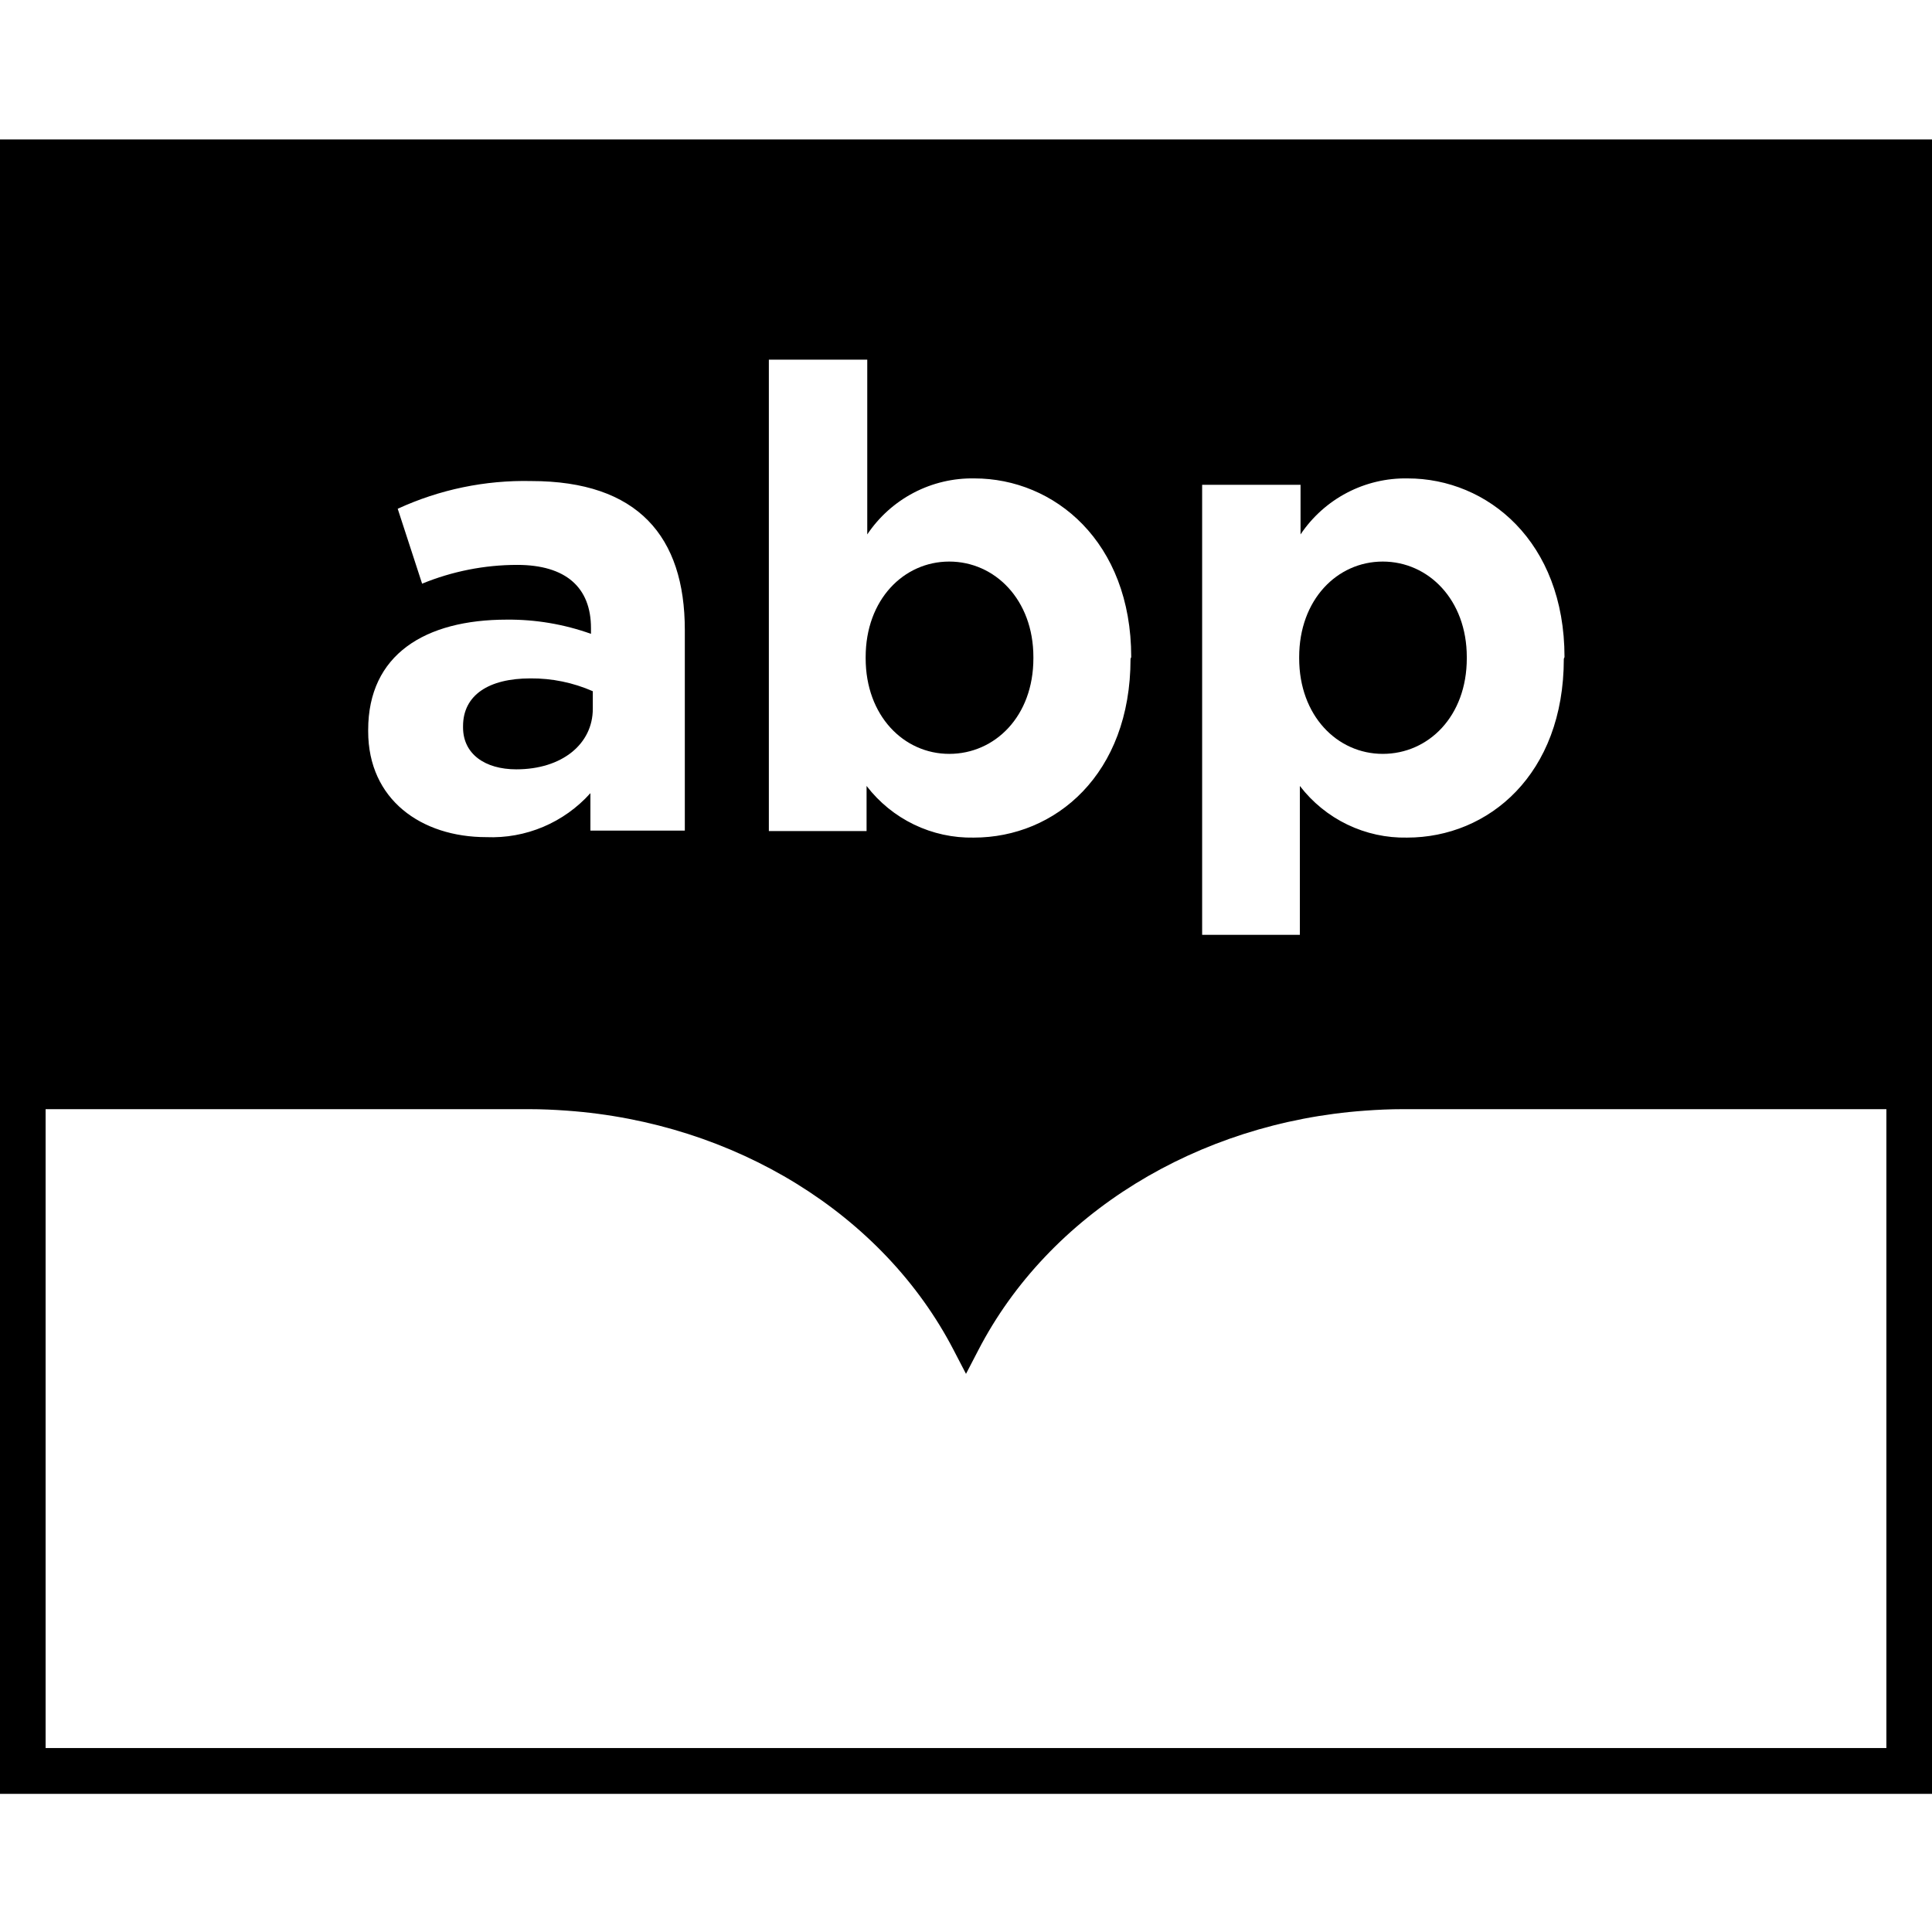 <?xml version="1.0" standalone="no"?>
<!DOCTYPE svg PUBLIC "-//W3C//DTD SVG 20010904//EN" "http://www.w3.org/TR/2001/REC-SVG-20010904/DTD/svg10.dtd">
<svg version="1.0" xmlns="http://www.w3.org/2000/svg" width="700pt" height="700pt" viewBox="0 0 700 700" preserveAspectRatio="xMidYMid meet">
<path d="M683.475 67.185V633.349H16.525V67.185H683.475ZM700 50.586H0V649.949H700V50.586Z" fill="black"/>
<path d="M500.998 203.466C484.473 203.466 470.716 217.285 470.716 238.075V238.532C470.716 259.281 484.473 273.142 500.998 273.142C517.523 273.142 531.445 259.572 531.445 238.532V238.075C531.445 217.285 517.523 203.466 500.998 203.466Z" fill="black"/>
<path d="M343.927 203.466C327.402 203.466 313.645 217.285 313.645 238.075V238.532C313.645 259.281 327.402 273.142 343.927 273.142C360.452 273.142 374.416 259.572 374.416 238.532V238.075C374.416 217.285 360.452 203.466 343.927 203.466Z" fill="black"/>
<path d="M167.771 263.099V263.556C167.771 273.142 175.661 278.744 187.064 278.744C203.589 278.744 214.784 269.614 214.784 256.791V250.442C207.66 247.316 199.96 245.733 192.186 245.794C177.066 245.794 167.771 251.853 167.771 263.099Z" fill="black"/>
<path d="M0 50.586V401.871H191.732C196.317 401.871 200.862 402.078 205.406 402.41C266.094 406.767 319.966 439.759 345.58 489.266L350 497.774L354.42 489.266C380.034 439.717 433.864 406.767 494.594 402.41C499.097 402.078 503.683 401.871 508.268 401.871H700V50.586H0ZM248.123 300.946H213.916V287.376C209.185 292.658 203.351 296.824 196.83 299.579C190.31 302.334 183.265 303.608 176.198 303.312C152.691 303.312 133.398 289.742 133.398 264.967V264.469C133.398 237.122 154.055 224.506 183.634 224.506C194.019 224.415 204.338 226.157 214.123 229.652V227.577C214.123 212.887 205.075 204.67 187.352 204.67C175.551 204.682 163.864 206.993 152.939 211.476L144.098 184.336C159.26 177.355 175.801 173.921 192.475 174.293C231.102 174.293 248.123 194.378 248.123 228.241V300.946ZM409.614 238.699C409.614 280.529 382.389 303.478 352.809 303.478C345.33 303.625 337.921 302.009 331.177 298.758C324.433 295.508 318.541 290.714 313.975 284.762V301.112H278.571V130.305H314.223V193.631C318.494 187.26 324.285 182.064 331.069 178.52C337.852 174.975 345.412 173.194 353.057 173.338C381.976 173.338 409.862 196.246 409.862 238.076L409.614 238.699ZM566.602 238.699C566.602 280.529 539.377 303.478 509.797 303.478C502.318 303.625 494.909 302.009 488.165 298.758C481.42 295.508 475.529 290.714 470.963 284.762V338.71H435.558V175.662H471.211V193.631C475.482 187.26 481.273 182.064 488.057 178.52C494.84 174.975 502.4 173.194 510.045 173.338C538.964 173.338 566.85 196.246 566.85 238.076L566.602 238.699Z" fill="black"/>
</svg>
